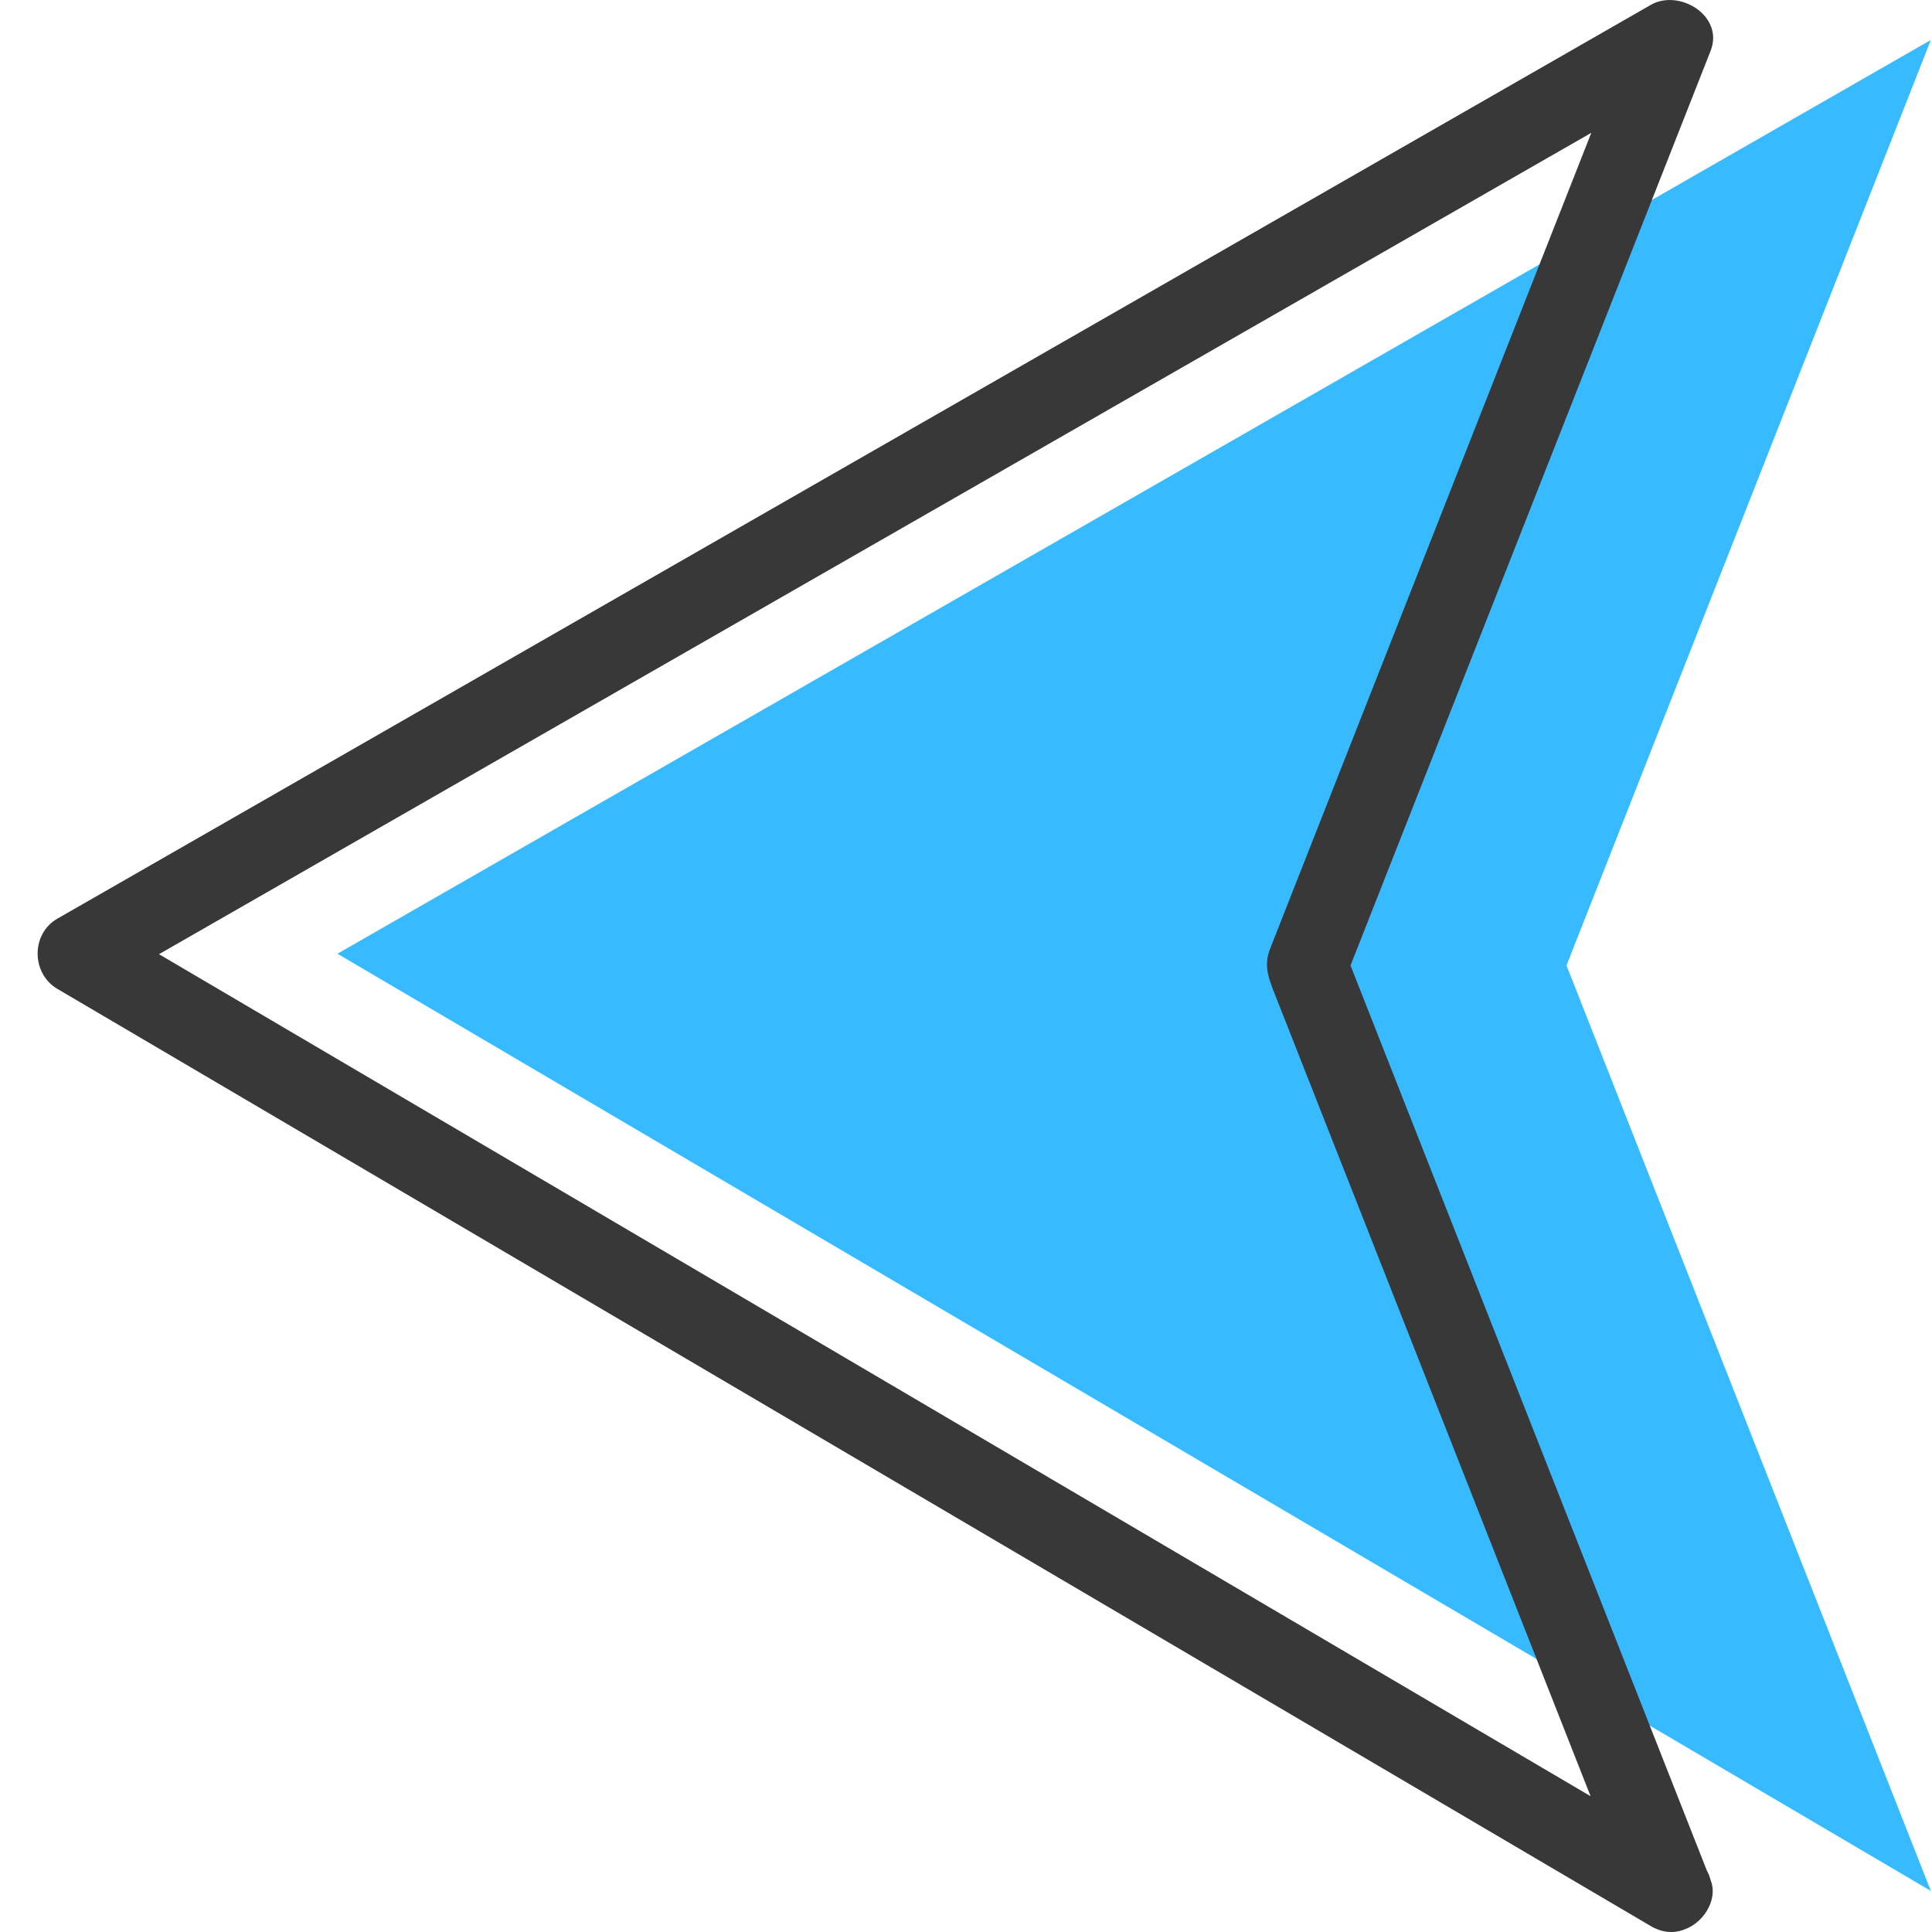 <svg version="1.0" preserveAspectRatio="xMidYMid meet" height="1080" viewBox="0 0 810 810" zoomAndPan="magnify" width="1080" xmlns:xlink="http://www.w3.org/1999/xlink" xmlns="http://www.w3.org/2000/svg"><path fill-rule="nonzero" fill-opacity="1" d="M 809.52 792.785 L 141.473 399.855 L 809.52 16.754 L 656.762 404.77 L 809.52 792.785" fill="#37baff"></path><path fill-rule="nonzero" fill-opacity="1" d="M 709.344 778.055 C 663.125 750.871 616.914 723.684 570.691 696.5 C 476.957 641.371 383.219 586.238 289.5 531.109 C 215.641 487.672 141.797 444.234 67.957 400.812 C 59.066 395.59 50.176 390.352 41.289 385.133 L 41.289 414.598 C 88.004 387.809 134.699 361.039 181.398 334.254 C 275.766 280.133 370.133 226.016 464.5 171.895 C 537.953 129.77 611.402 87.664 684.852 45.539 C 693.016 40.863 701.18 36.172 709.344 31.496 C 700.988 25.062 692.637 18.648 684.277 12.215 C 655.395 85.598 626.5 158.965 597.617 232.328 C 580.059 276.945 562.504 321.543 544.93 366.16 C 540.785 376.719 536.621 387.266 532.477 397.809 C 529.645 405.008 532.016 410.57 534.609 417.141 C 568.715 503.742 602.805 590.367 636.891 676.953 C 652.688 717.082 668.484 757.203 684.277 797.324 C 687.684 805.969 695.574 811.906 705.266 809.238 C 713.516 806.969 720.594 796.918 717.184 788.254 C 688.297 714.883 659.414 641.516 630.527 568.156 C 608.5 512.18 586.457 456.215 564.43 400.254 L 564.43 409.312 C 593.316 335.949 622.203 262.586 651.082 189.203 C 673.117 133.242 695.148 77.277 717.184 21.301 C 722.941 6.676 704.059 -4.805 692.121 2.035 C 645.422 28.805 598.727 55.594 552.027 82.379 C 457.66 136.5 363.273 190.602 268.906 244.723 C 195.457 286.848 122.008 328.973 48.574 371.098 C 40.402 375.77 32.246 380.445 24.074 385.137 C 12.914 391.535 13.102 408.152 24.074 414.602 C 70.293 441.781 116.512 468.961 162.734 496.156 C 256.469 551.285 350.188 606.41 443.926 661.543 C 517.77 704.977 591.629 748.41 665.469 791.852 C 674.355 797.078 683.238 802.301 692.121 807.527 C 711.129 818.703 728.293 789.207 709.344 778.062" fill="#393839"></path></svg>
